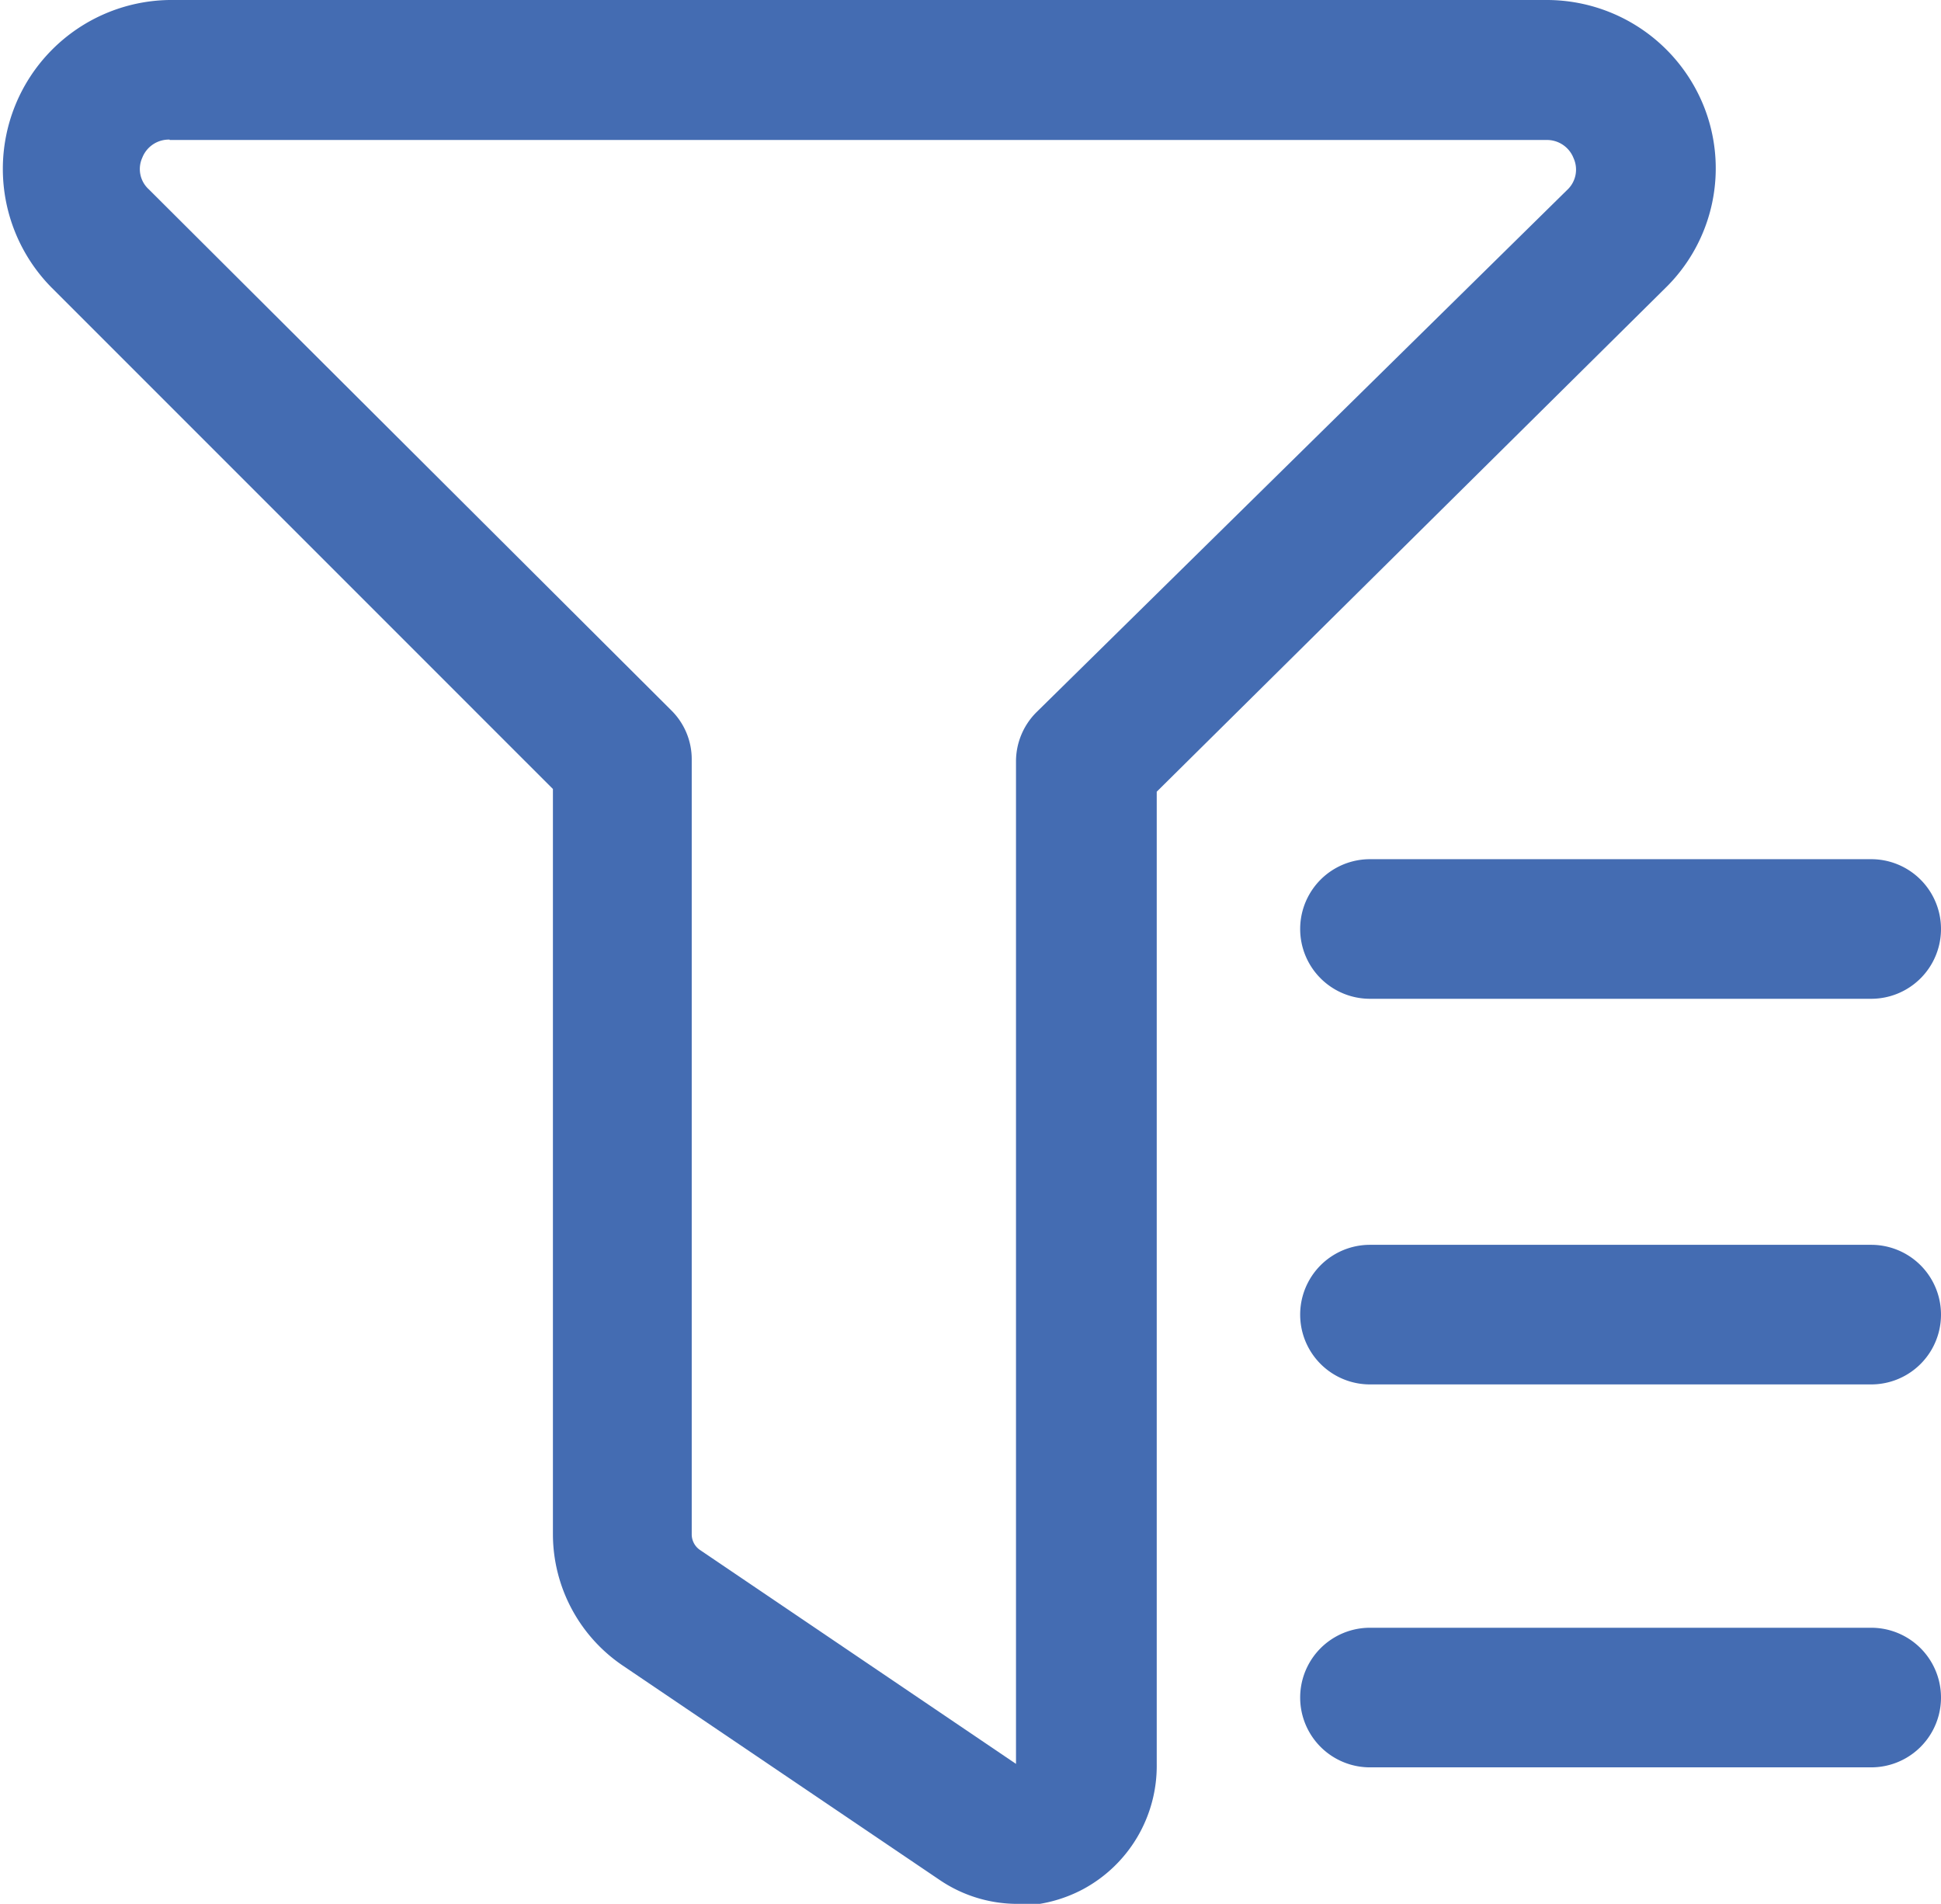 <svg id="图层_1" data-name="图层 1" xmlns="http://www.w3.org/2000/svg" viewBox="0 0 50.34 49.37"><defs><style>.cls-1{fill:#446CB2;}</style></defs><title>画板 13</title><path class="cls-1" d="M26.37,49.37a3.59,3.59,0,0,1-2-.62l-8.22-5.56a4.12,4.12,0,0,1-1.81-3.41V20.46l-13-13A4.38,4.38,0,0,1,4.39,0H40.12a4.39,4.39,0,0,1,4.05,2.71,4.34,4.34,0,0,1-1,4.78L30,20.53V45.75A3.63,3.63,0,0,1,28.07,49a3.68,3.68,0,0,1-1.7.42ZM4.4,3.62a.74.74,0,0,0-.71.47.71.71,0,0,0,.17.82L17.41,18.42a1.78,1.78,0,0,1,.53,1.28V39.78a.49.49,0,0,0,.21.41l8.2,5.55v-26a1.8,1.8,0,0,1,.54-1.28L40.64,4.93a.72.72,0,0,0,.17-.83.74.74,0,0,0-.71-.47H4.4Z"/><path class="cls-1" d="M48.53,25.9h-13a1.81,1.81,0,1,1,0-3.62h13a1.81,1.81,0,1,1,0,3.62Zm0,10h-13a1.81,1.81,0,1,1,0-3.62h13a1.81,1.81,0,0,1,0,3.62Zm0,9.93h-13a1.81,1.81,0,1,1,0-3.62h13a1.81,1.81,0,0,1,0,3.62Z"/></svg>